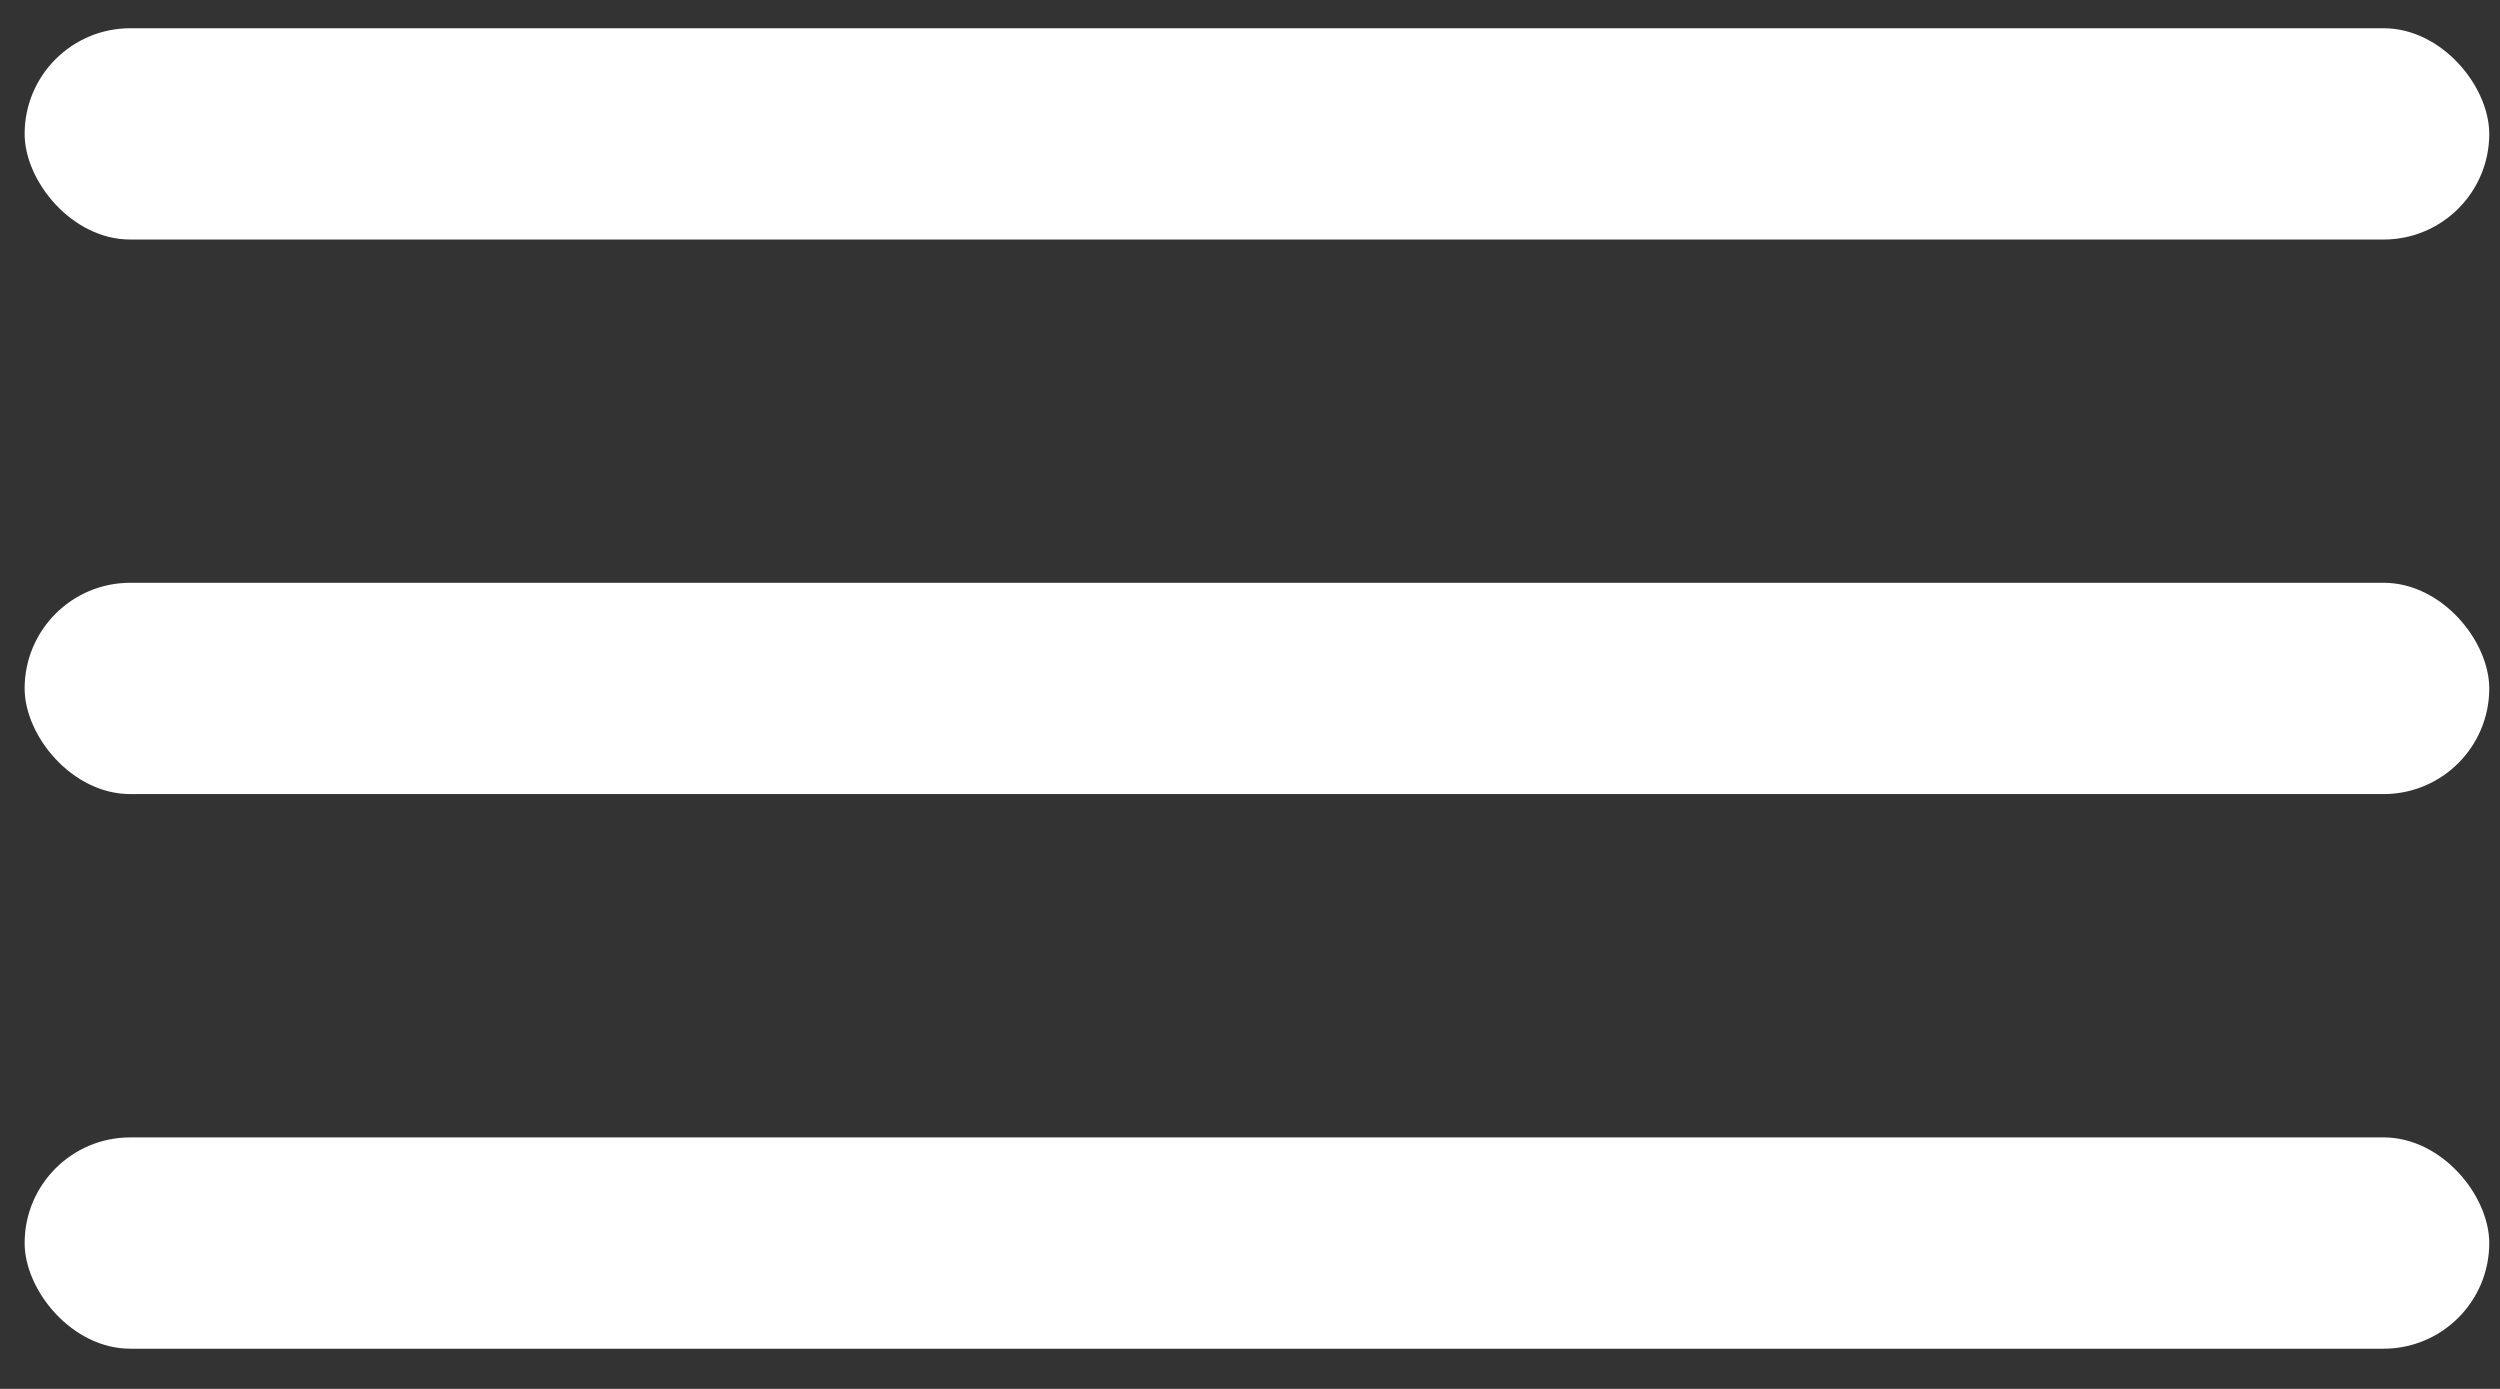 <svg width="27" height="15" viewBox="0 0 27 15" fill="none" xmlns="http://www.w3.org/2000/svg">
<rect x="0" y="0" width="27" height="15" fill="#333333" stroke="none"/>
<rect x="0.266" y="0.305" width="26.618" height="2.282" rx="1.141" fill="white"/>
<rect x="0.266" y="6.294" width="26.618" height="2.282" rx="1.141" fill="white"/>
<rect x="0.266" y="12.284" width="26.618" height="2.282" rx="1.141" fill="white"/>
</svg>